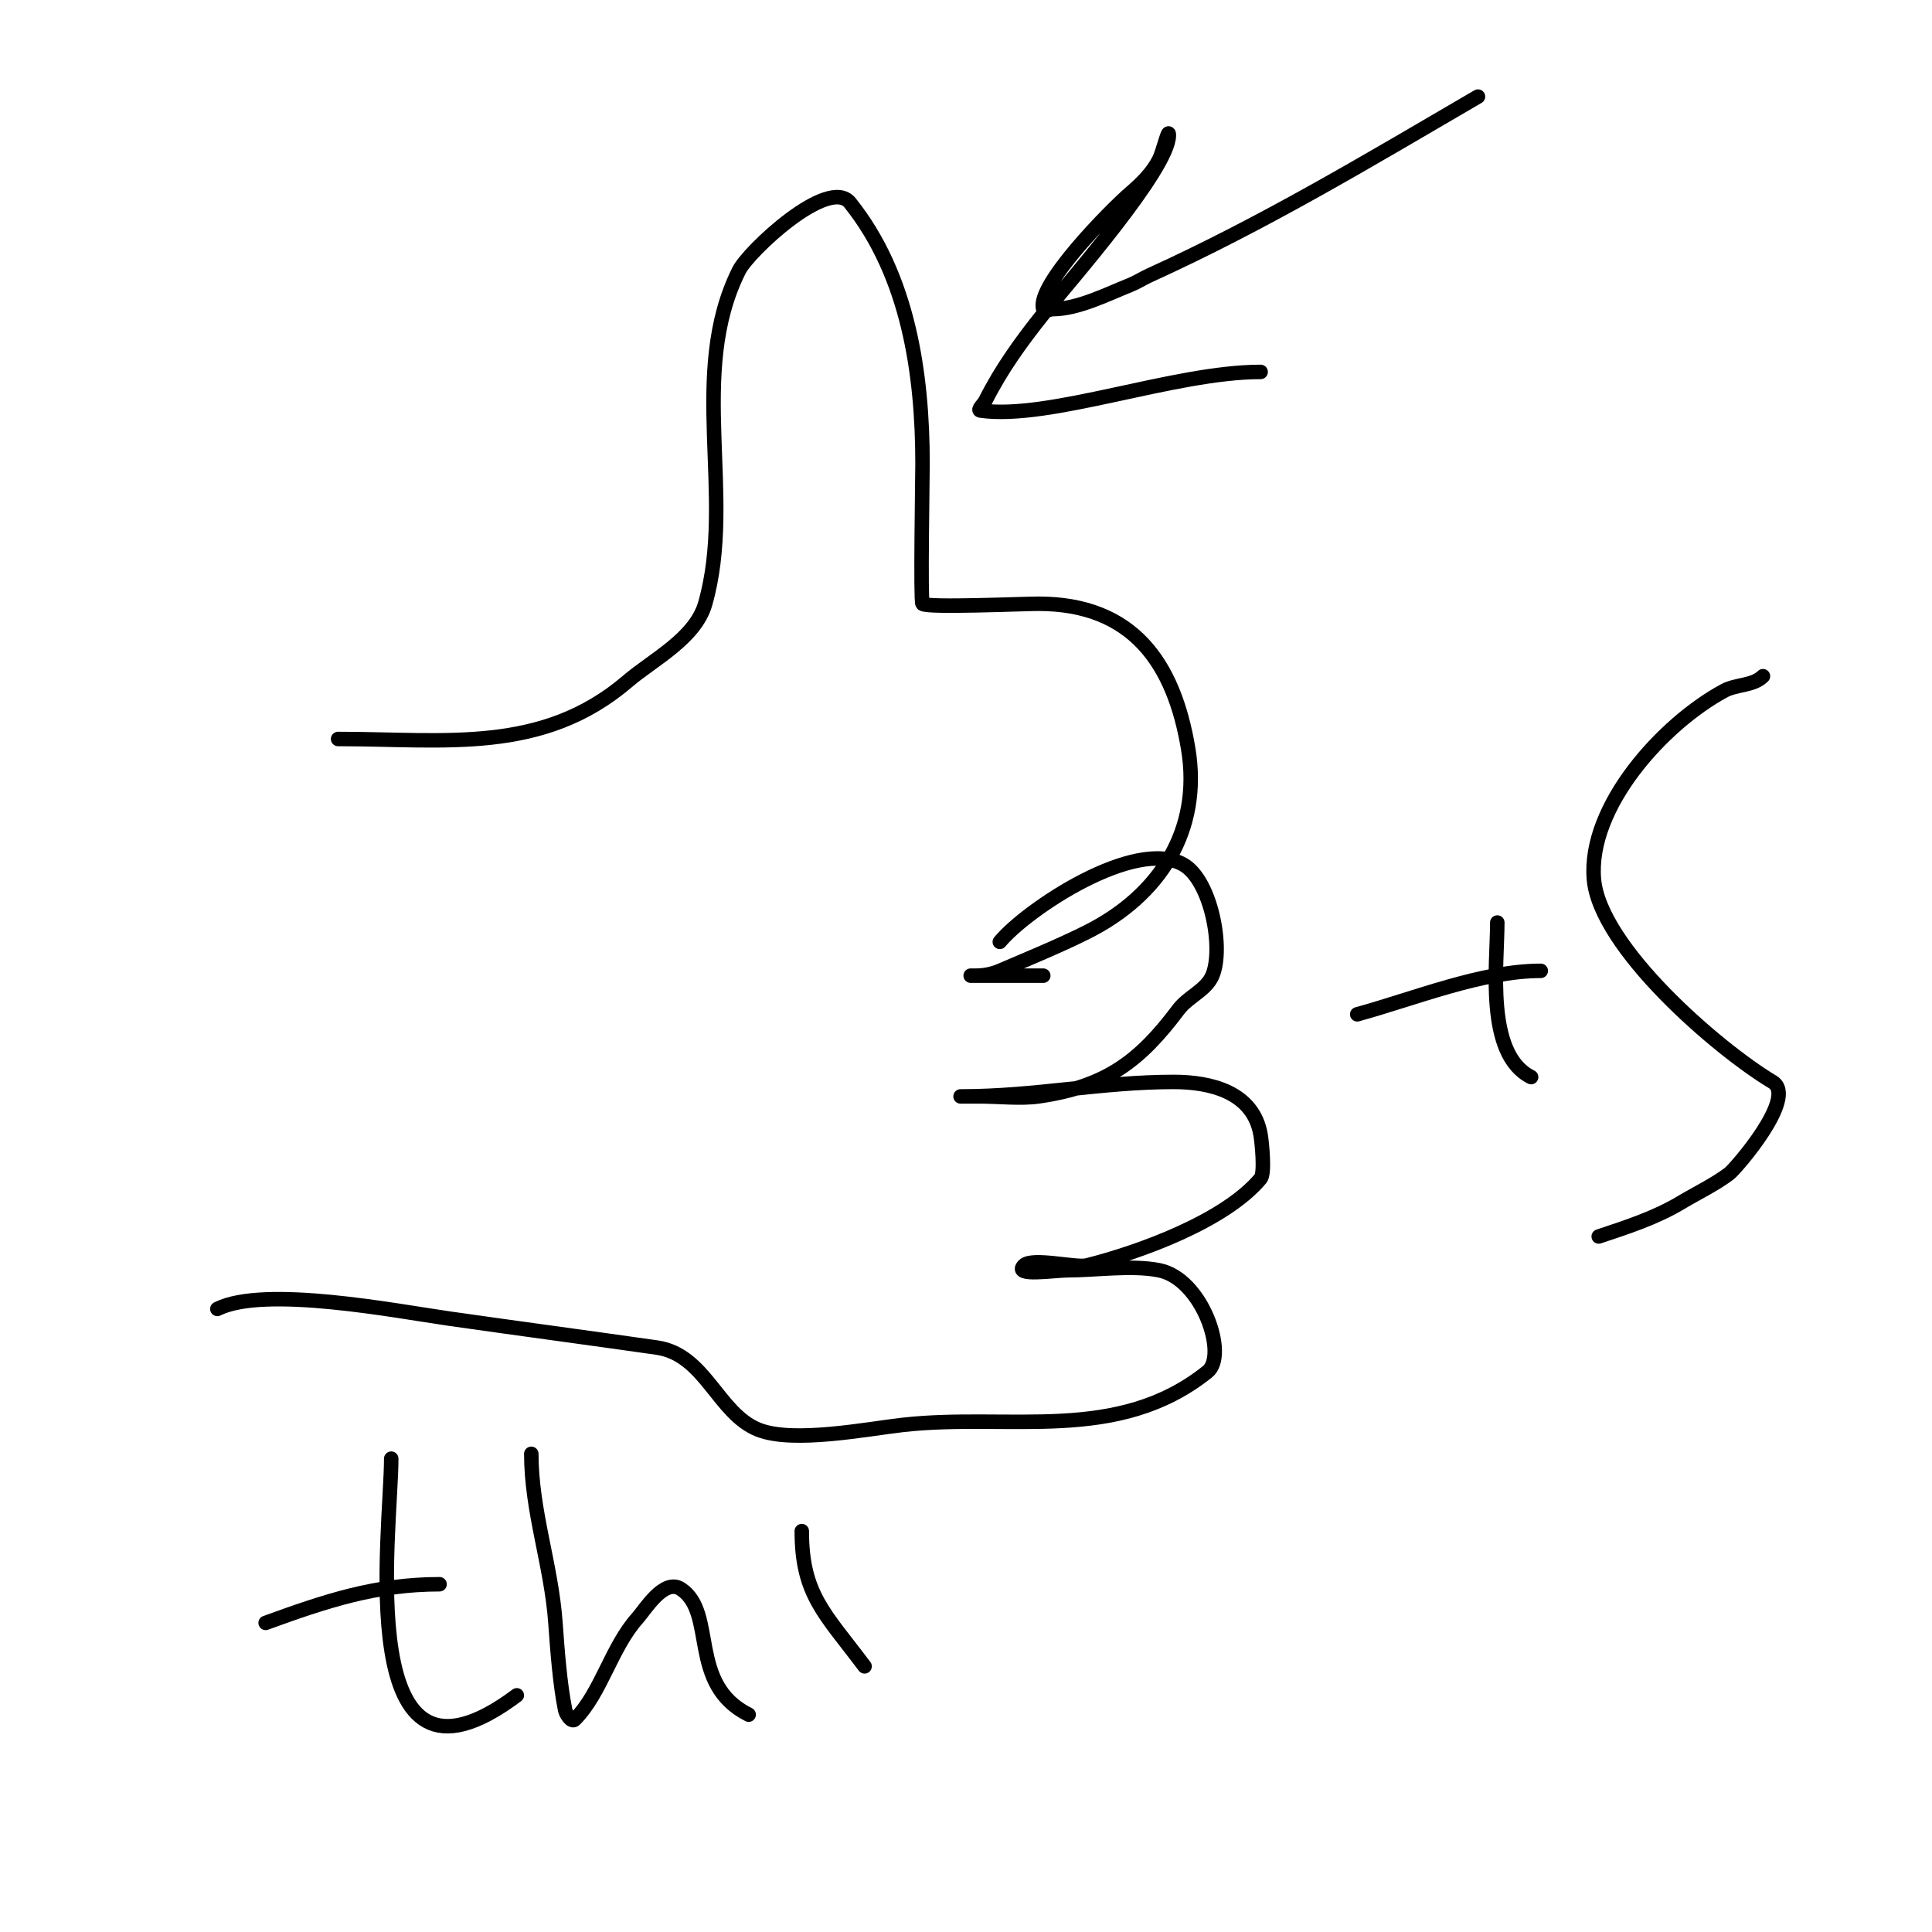 <svg viewBox='0 0 400 400' version='1.1' xmlns='http://www.w3.org/2000/svg' xmlns:xlink='http://www.w3.org/1999/xlink'><g fill='none' stroke='#000000' stroke-width='3' stroke-linecap='round' stroke-linejoin='round'><path d='M70,153c22.28,0 42.268,3.199 60,-12c5.119,-4.388 13.94,-8.789 16,-16c6.345,-22.207 -3.726,-47.548 7,-69c2.007,-4.014 18.562,-19.547 23,-14c12.096,15.12 15,35.402 15,54c0,2.663 -0.45,28.55 0,29c0.882,0.882 20.648,0 24,0c19.467,0 28.029,12.175 31,30c2.82,16.919 -5.903,30.451 -21,38c-5.72,2.86 -12.309,5.561 -18,8c-1.562,0.67 -3.3,1 -5,1c-0.333,0 -1.333,0 -1,0c5,0 10,0 15,0'/><path d='M207,195c5.641,-6.769 28.05,-21.686 38,-16c5.72,3.269 8.421,17.351 6,23c-1.3,3.033 -5.02,4.36 -7,7c-8.02,10.694 -14.976,15.997 -29,18c-3.662,0.523 -8.266,0 -12,0c-1.333,0 -5.333,0 -4,0c15.403,0 29,-3 44,-3c7.663,0 16.518,2.111 18,11c0.258,1.546 0.91,7.908 0,9c-7.379,8.855 -25.229,15.307 -36,18c-2.206,0.552 -11.286,-1.714 -13,0c-2.374,2.374 6.367,1 9,1c5.754,0 13.31,-1.138 19,0c8.913,1.783 14.281,17.575 10,21c-18.67,14.936 -40.873,8.541 -63,11c-7.31,0.812 -22.749,3.9 -30,1c-8.389,-3.356 -10.974,-15.568 -21,-17c-14.203,-2.029 -28.558,-3.937 -43,-6c-11,-1.571 -38.234,-6.883 -48,-2'/><path d='M306,20c-22.502,13.126 -44.233,26.197 -68,37c-1.357,0.617 -2.616,1.446 -4,2c-4.681,1.873 -10.855,5 -16,5c-0.667,0 -1.789,0.632 -2,0c-1.605,-4.814 14.172,-20.719 18,-24c2.333,-2 4.626,-4.251 6,-7c0.803,-1.606 2,-6.795 2,-5c0,6.942 -20.8,30.5 -26,37c-4.6,5.75 -8.77,11.54 -12,18c-0.333,0.667 -1.738,1.895 -1,2c14.255,2.036 40.012,-8 58,-8'/><path d='M281,210c11.623,-3.17 25.853,-9 38,-9'/><path d='M310,191c0,8.676 -2.512,27.244 7,32'/><path d='M331,256c5.814,-1.938 11.745,-3.847 17,-7c3.333,-2 6.89,-3.668 10,-6c1.324,-0.993 14.253,-15.848 9,-19c-11.459,-6.875 -35.825,-27.899 -37,-42c-1.254,-15.045 14.346,-32.186 27,-39c2.508,-1.35 5.986,-0.986 8,-3'/><path d='M81,302c0,14.898 -8.497,74.873 26,49'/><path d='M55,336c12.275,-4.464 22.776,-8 36,-8'/><path d='M110,301c0,11.933 4.14,22.967 5,35c0.401,5.617 0.904,12.519 2,18c0.185,0.924 1.333,2.667 2,2c5.423,-5.423 7.596,-14.996 13,-21c1.552,-1.724 5.499,-8.334 9,-6c7.413,4.942 1.38,19.69 14,26'/><path d='M166,317c0,13.167 4.775,17.033 13,28'/></g>
</svg>